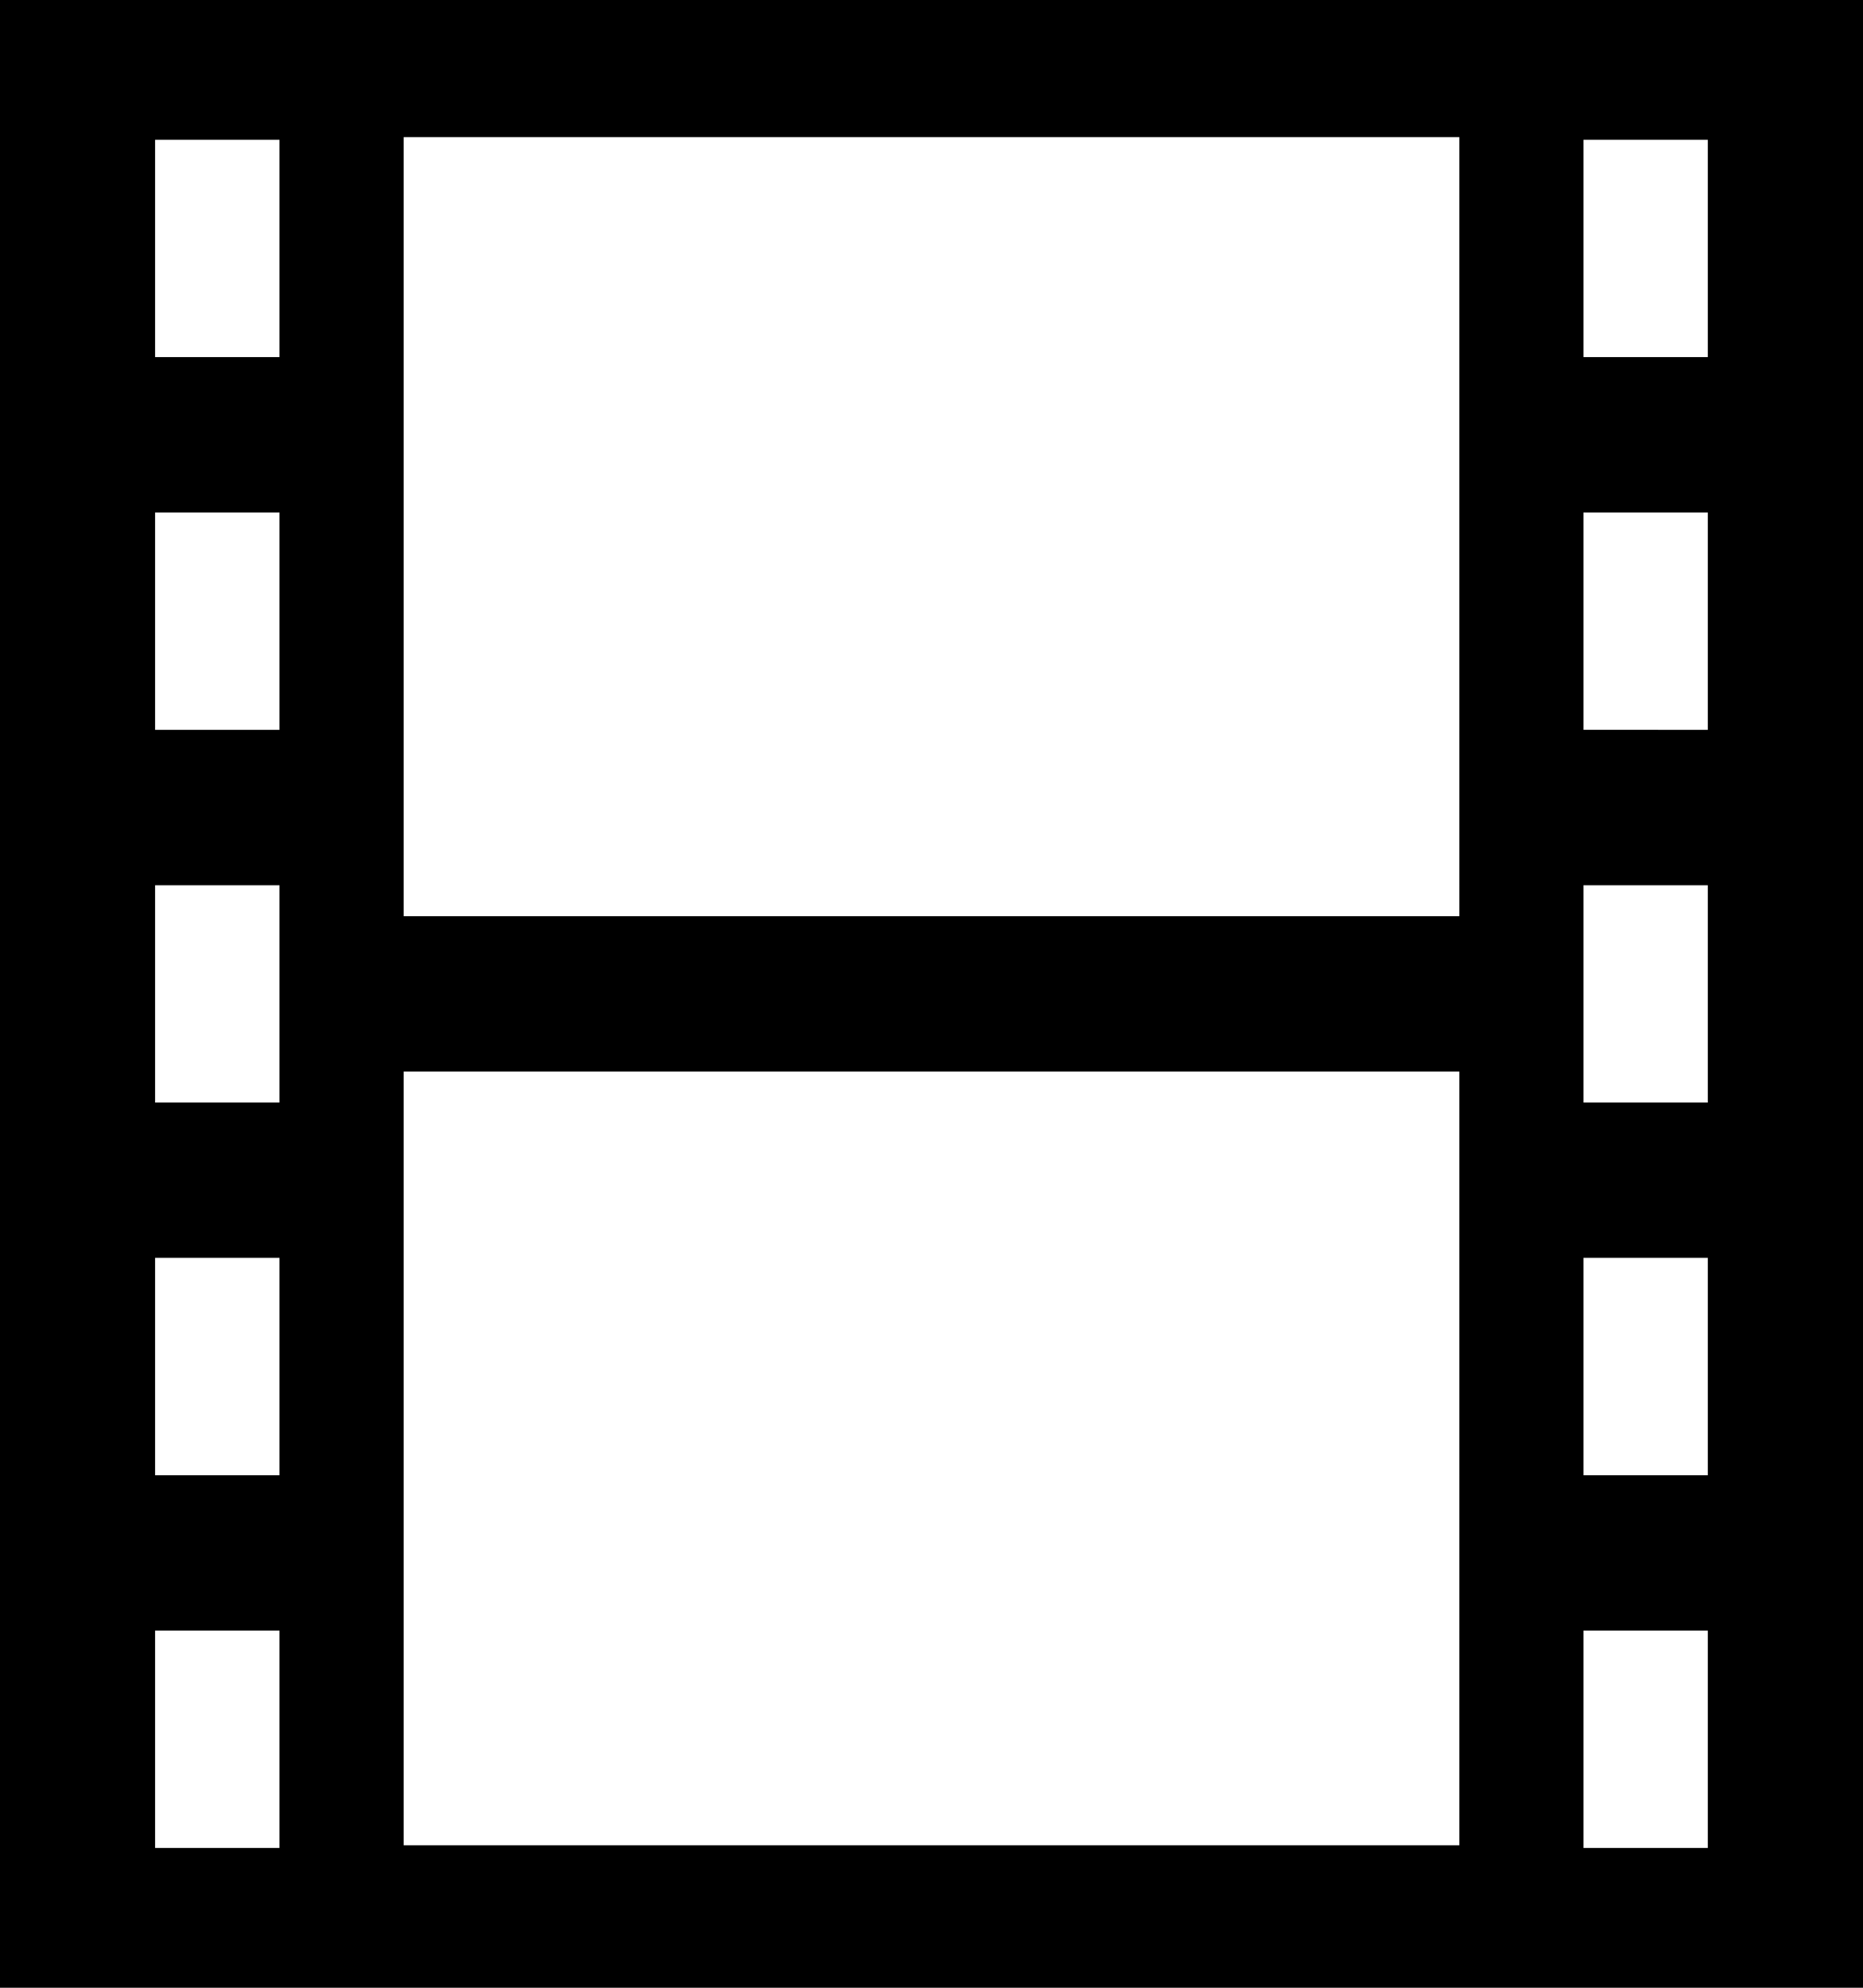 <svg id="フィルムのアイコン素材3" xmlns="http://www.w3.org/2000/svg" width="38.944" height="41.54" viewBox="0 0 38.944 41.54">
  <path id="パス_5" data-name="パス 5" d="M16,0V41.54H54.944V0Zm5.842,38.619h-2.6V34.076h2.6Zm0-7.789h-2.6V26.287h2.6Zm0-7.789h-2.6V18.5h2.6Zm0-7.789h-2.6V10.71h2.6Zm0-7.789h-2.6V2.921h2.6Zm24.664,31.1H24.438V22.393H46.506Zm0-19.416H24.438V2.865H46.506ZM51.7,38.619H49.1V34.076h2.6Zm0-7.789H49.1V26.287h2.6Zm0-7.789H49.1V18.5h2.6Zm0-7.789H49.1V10.71h2.6Zm0-7.789H49.1V2.921h2.6Z" transform="translate(-16)"/>
</svg>
